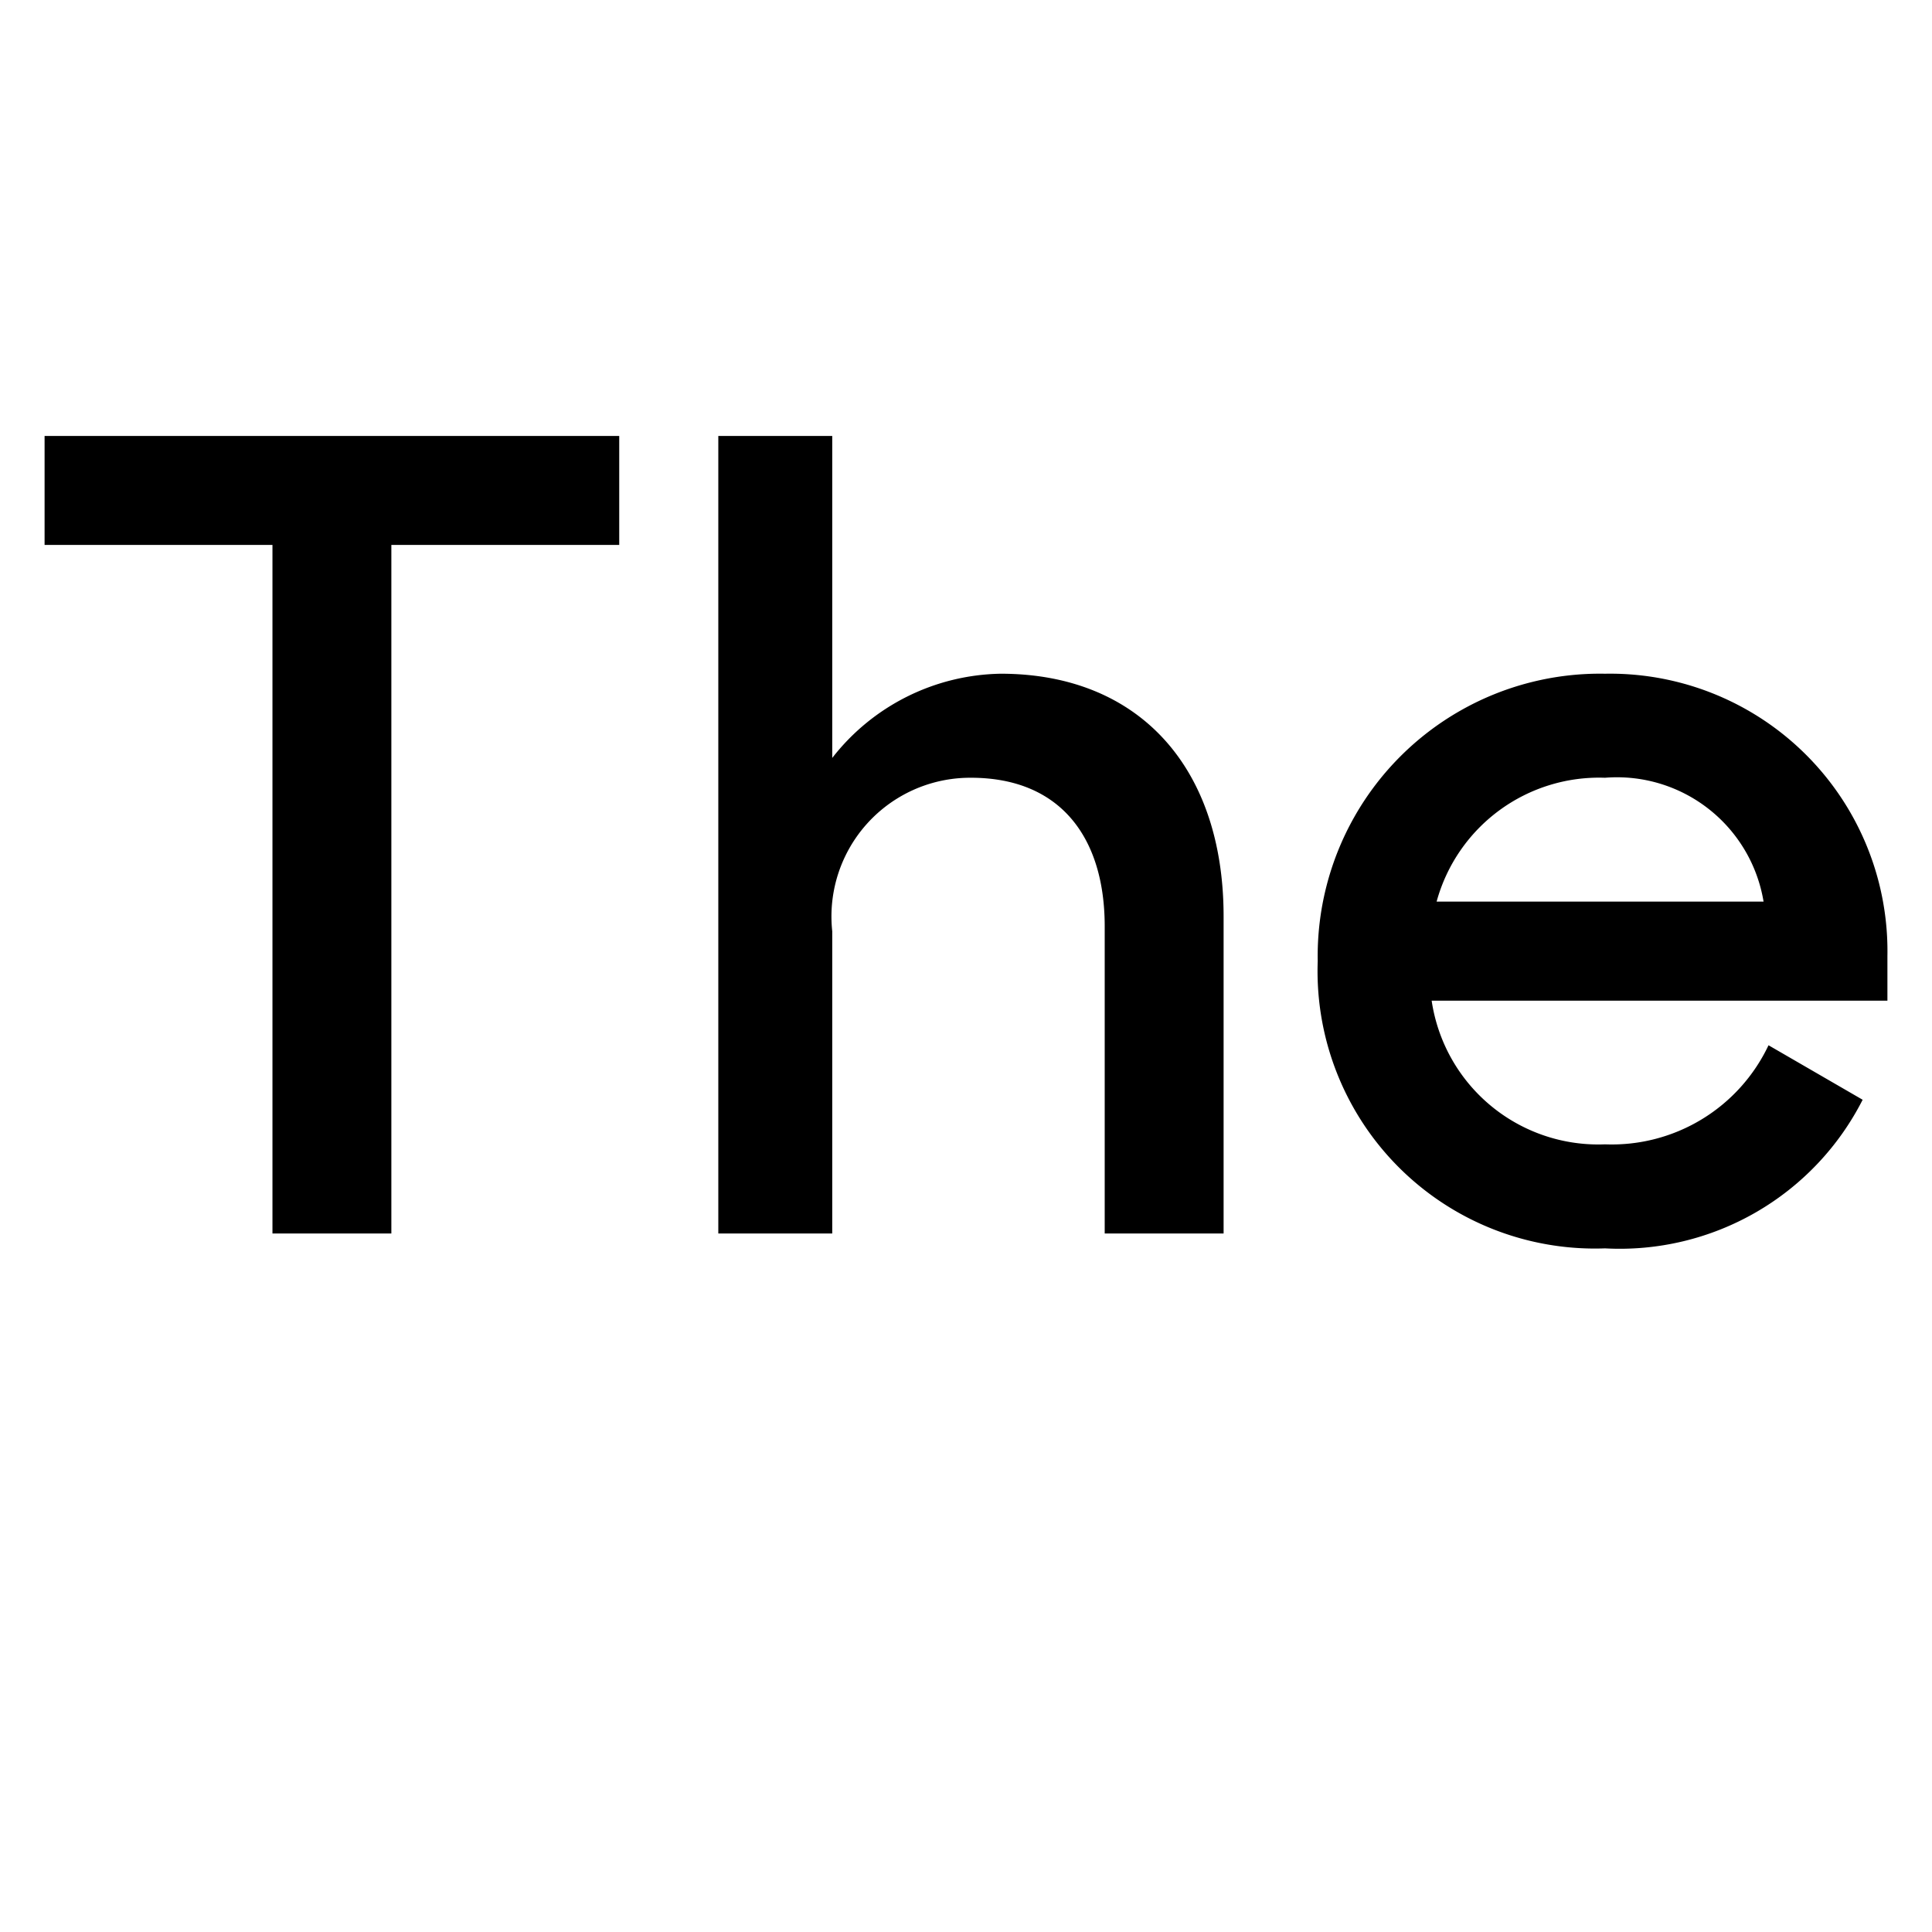 <svg xmlns="http://www.w3.org/2000/svg" width="200" height="200" viewBox="0 0 39 26"><path fill="currentColor" d="M5.5 4.5H.9V2.3h11.6v2.2H7.9v13.9H5.5zm9-2.2h2.3v6.5a4.4 4.4 0 0 1 3.4-1.7c2.8 0 4.5 1.9 4.5 4.9v6.4h-2.4v-6.2c0-1.8-.9-3-2.7-3a2.8 2.8 0 0 0-2.8 3.1v6.1h-2.3zm12.1 10.6a5.7 5.7 0 0 1 5.8-5.8a5.6 5.6 0 0 1 5.7 5.7v.9h-9.2a3.4 3.4 0 0 0 3.5 2.9a3.5 3.5 0 0 0 3.3-2l1.9 1.1a5.5 5.5 0 0 1-5.2 3a5.6 5.6 0 0 1-5.8-5.8m2.4-1.2h6.6a3 3 0 0 0-3.2-2.5a3.4 3.4 0 0 0-3.4 2.5"/></svg>